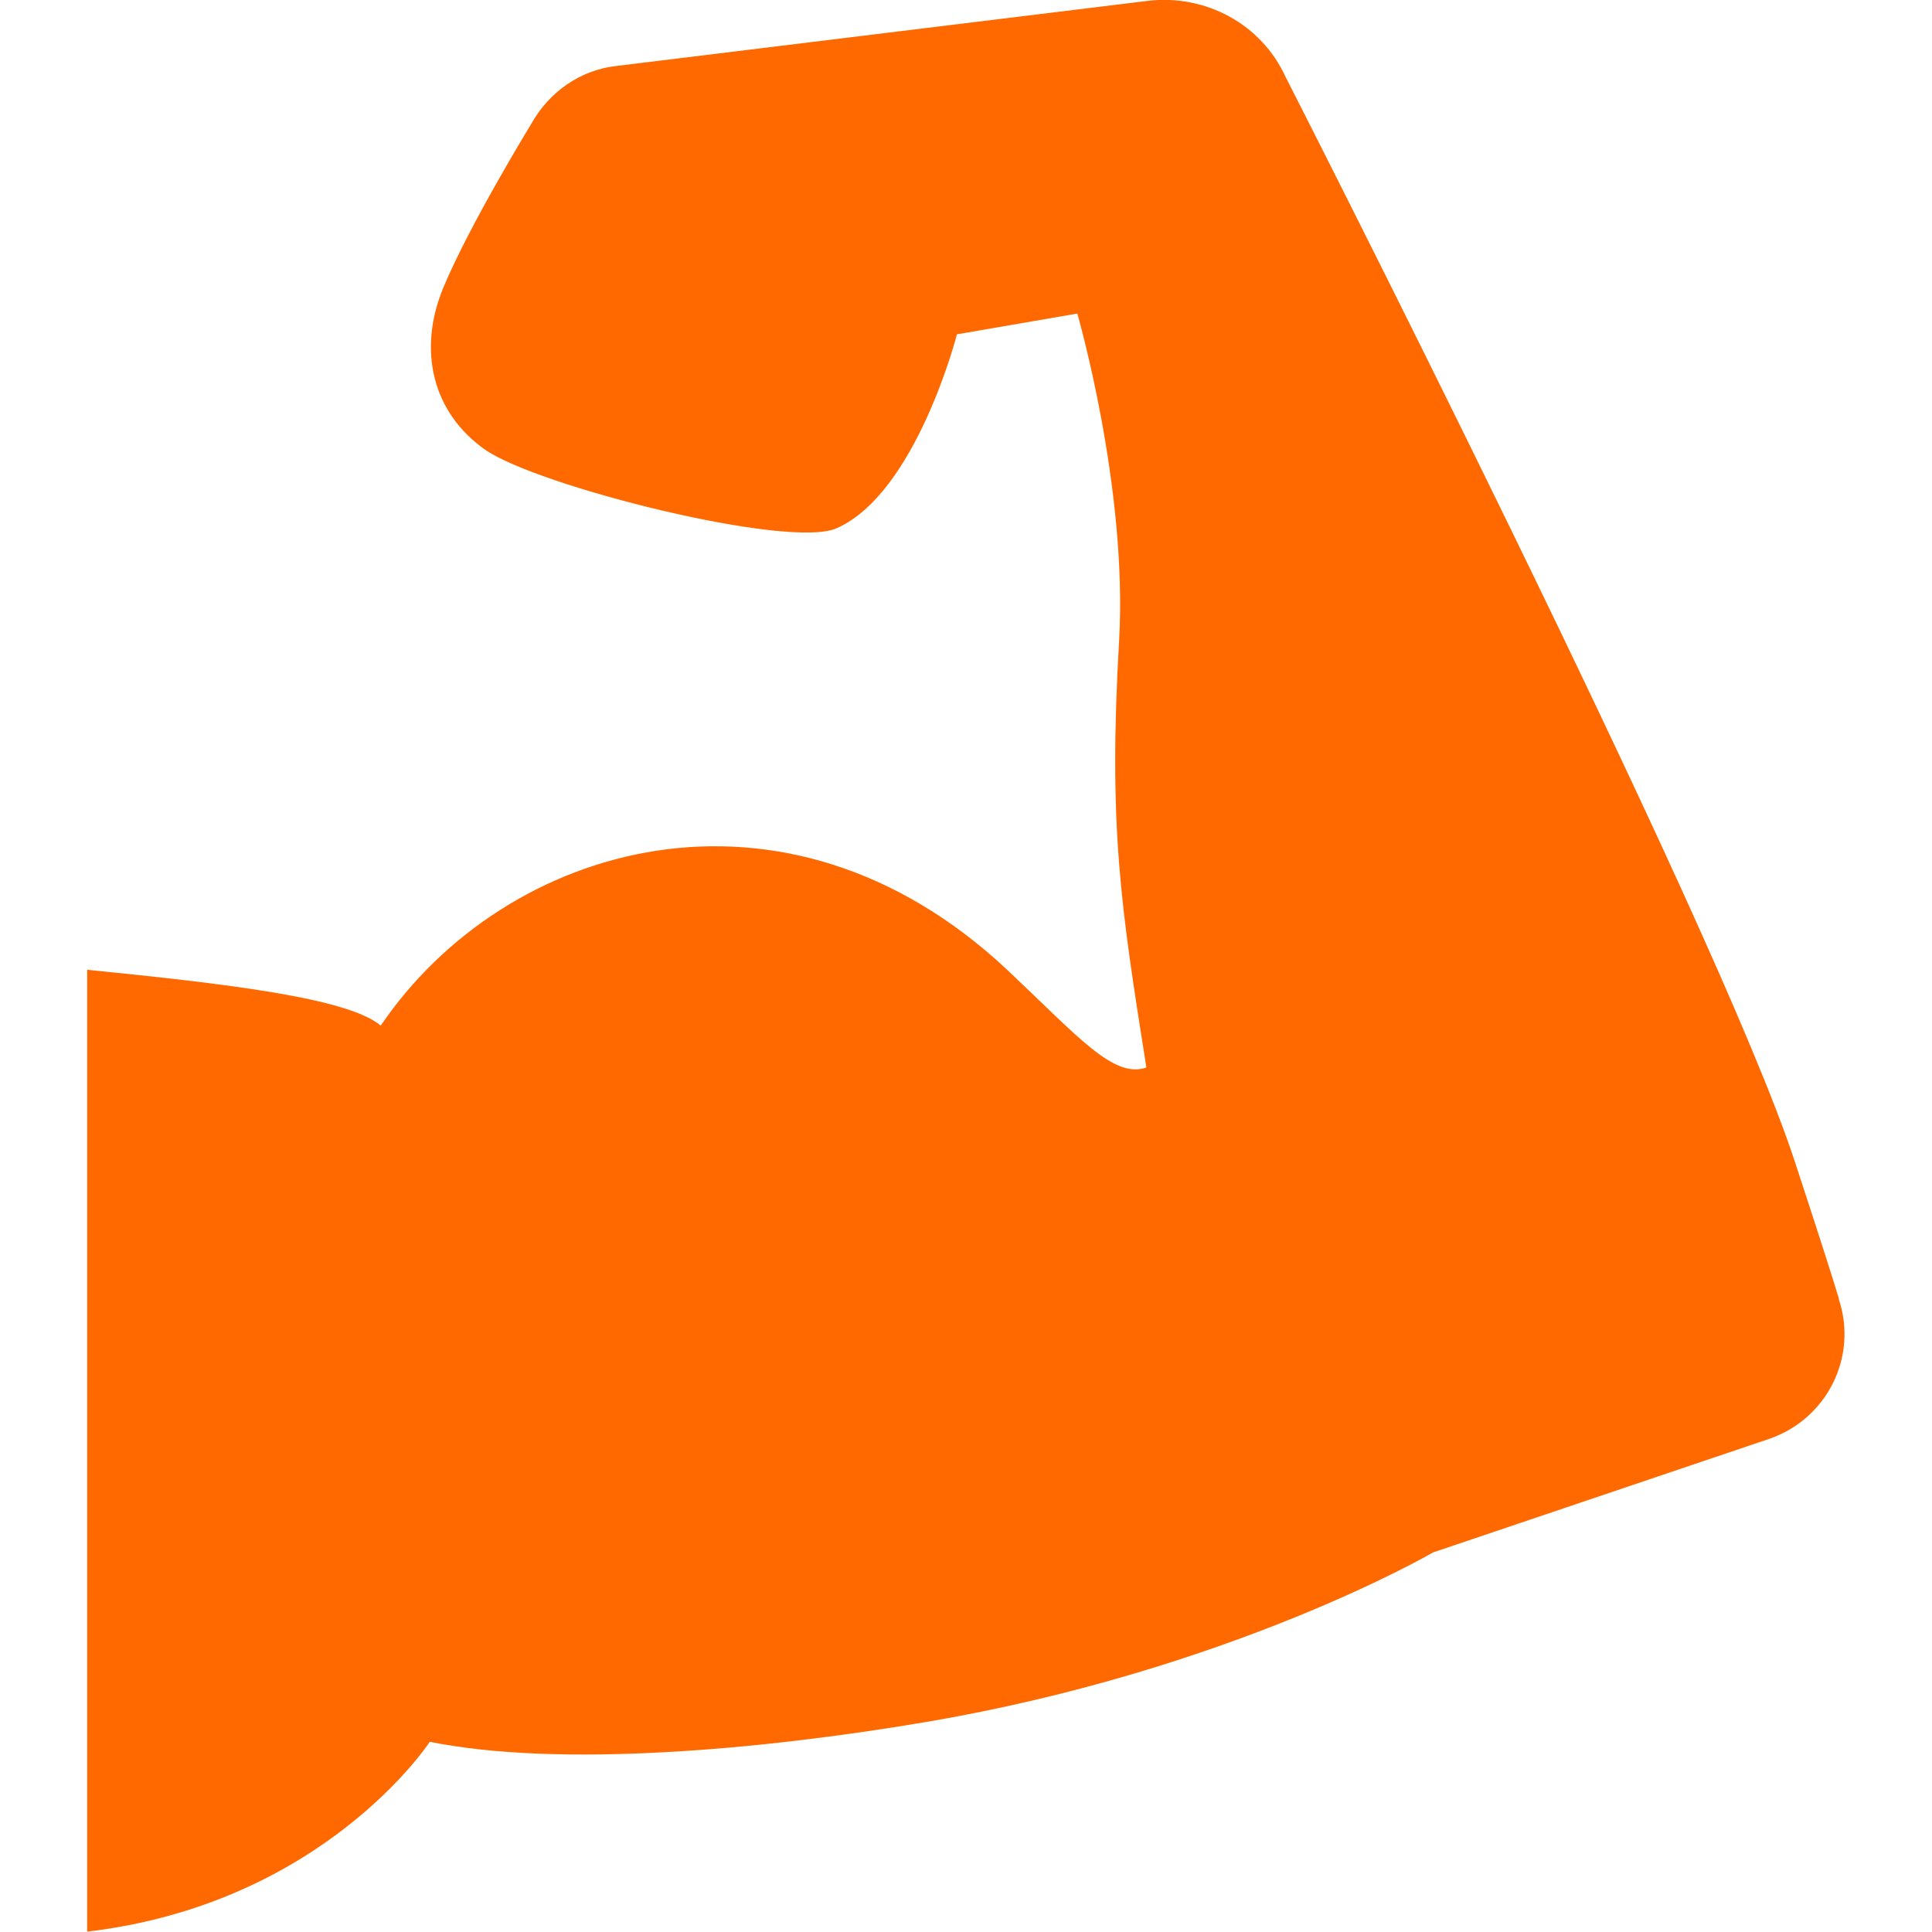 <?xml version="1.0" encoding="UTF-8"?>
<svg id="_x32_" xmlns="http://www.w3.org/2000/svg" version="1.1" xmlns:xlink="http://www.w3.org/1999/xlink" viewBox="0 0 512 512">
  <!-- Generator: Adobe Illustrator 29.3.1, SVG Export Plug-In . SVG Version: 2.1.0 Build 151)  -->
  <defs>
    <style>
      .st0 {
        fill: #ff6900;
      }
    </style>
  </defs>
  <path class="st0" d="M487.4,344.4c-1.8-6-5.3-16.9-11.7-36.4-20.8-63.8-135-287.6-135-287.6-6.4-14-21.1-21.9-36.3-20.2l-141.2,17.3c-9.5,1.1-17.7,6.9-22.4,15.3,0,0-16.4,26.8-23.3,43.4-6.9,16.6-2.9,33.2,11.1,43,14,9.7,80.4,26.4,93.1,20.8,21.1-9.3,31.9-51.4,31.9-51.4l31.9-5.5s13.3,45.9,11.1,86.2c-2.9,49.9.4,70.6,7.2,113.6-8.7,3-17.9-8-36.9-25.9-59.1-55.4-133.1-33.7-166,14.8-8.6-7.3-40.8-11.1-77.8-14.8v254.9c62.8-7.4,90.8-50.3,90.8-50.3,34.4,6.9,87.4,2.2,131.2-5.2,81-13.7,134.7-45,134.7-45l89.1-30.1c15.3-5.3,23.5-21.7,18.4-37Z"/>
</svg>